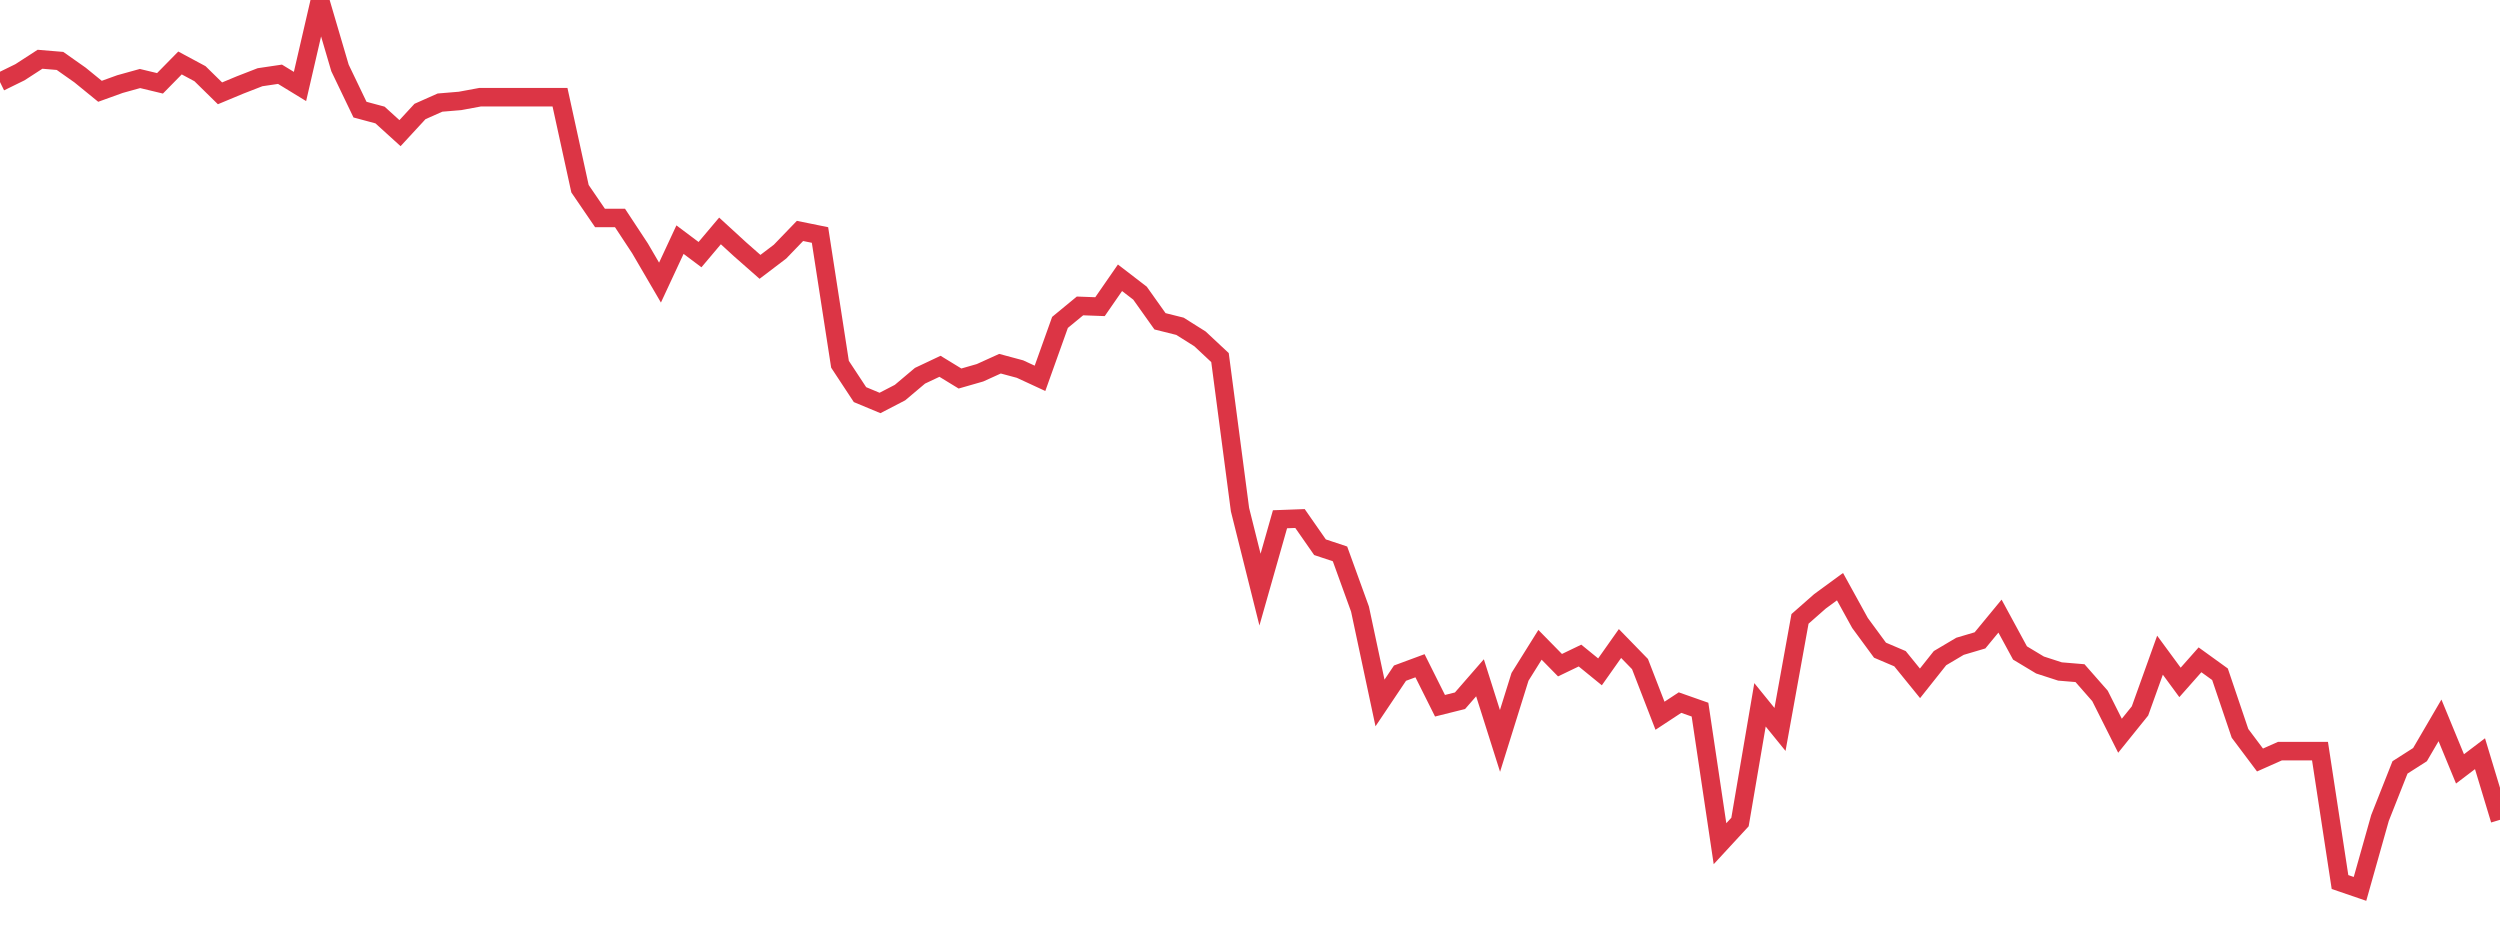 <?xml version="1.0" standalone="no"?>
<!DOCTYPE svg PUBLIC "-//W3C//DTD SVG 1.1//EN" "http://www.w3.org/Graphics/SVG/1.1/DTD/svg11.dtd">
<svg width="135" height="50" viewBox="0 0 135 50" preserveAspectRatio="none" class="sparkline" xmlns="http://www.w3.org/2000/svg"
xmlns:xlink="http://www.w3.org/1999/xlink"><path  class="sparkline--line" d="M 0 4.43 L 0 4.43 L 1.08 3.9 L 2.16 3.2 L 3.24 3.29 L 4.32 4.05 L 5.4 4.93 L 6.48 4.54 L 7.56 4.24 L 8.64 4.5 L 9.72 3.4 L 10.8 3.98 L 11.88 5.04 L 12.96 4.59 L 14.04 4.17 L 15.12 4.01 L 16.2 4.67 L 17.28 0 L 18.36 3.67 L 19.44 5.92 L 20.52 6.21 L 21.6 7.19 L 22.68 6.02 L 23.76 5.54 L 24.84 5.45 L 25.92 5.25 L 27 5.25 L 28.08 5.25 L 29.16 5.25 L 30.24 5.25 L 31.32 10.19 L 32.4 11.77 L 33.48 11.77 L 34.56 13.41 L 35.64 15.26 L 36.72 12.94 L 37.8 13.75 L 38.88 12.47 L 39.96 13.46 L 41.04 14.41 L 42.12 13.59 L 43.2 12.47 L 44.28 12.69 L 45.36 19.67 L 46.44 21.31 L 47.52 21.76 L 48.6 21.2 L 49.68 20.29 L 50.76 19.78 L 51.84 20.44 L 52.92 20.13 L 54 19.64 L 55.08 19.93 L 56.16 20.43 L 57.24 17.41 L 58.32 16.52 L 59.4 16.56 L 60.48 15 L 61.56 15.83 L 62.64 17.35 L 63.72 17.62 L 64.8 18.3 L 65.88 19.31 L 66.96 27.52 L 68.04 31.84 L 69.12 28.04 L 70.2 28 L 71.28 29.55 L 72.36 29.91 L 73.44 32.89 L 74.52 37.96 L 75.6 36.35 L 76.68 35.95 L 77.76 38.11 L 78.84 37.84 L 79.92 36.6 L 81 40.01 L 82.08 36.55 L 83.16 34.82 L 84.24 35.92 L 85.32 35.4 L 86.4 36.28 L 87.48 34.75 L 88.56 35.86 L 89.64 38.65 L 90.72 37.94 L 91.8 38.32 L 92.88 45.56 L 93.96 44.39 L 95.04 38.06 L 96.12 39.39 L 97.2 33.42 L 98.28 32.47 L 99.36 31.68 L 100.44 33.64 L 101.52 35.11 L 102.6 35.57 L 103.68 36.9 L 104.76 35.54 L 105.84 34.9 L 106.92 34.58 L 108 33.27 L 109.08 35.26 L 110.16 35.91 L 111.24 36.26 L 112.32 36.35 L 113.4 37.58 L 114.48 39.73 L 115.56 38.39 L 116.64 35.38 L 117.72 36.85 L 118.8 35.63 L 119.88 36.41 L 120.96 39.6 L 122.04 41.04 L 123.12 40.56 L 124.2 40.56 L 125.28 40.56 L 126.36 47.63 L 127.44 48 L 128.52 44.17 L 129.6 41.44 L 130.68 40.75 L 131.76 38.9 L 132.84 41.52 L 133.92 40.7 L 135 44.27" fill="none" stroke-width="1" stroke="#dc3545"></path></svg>